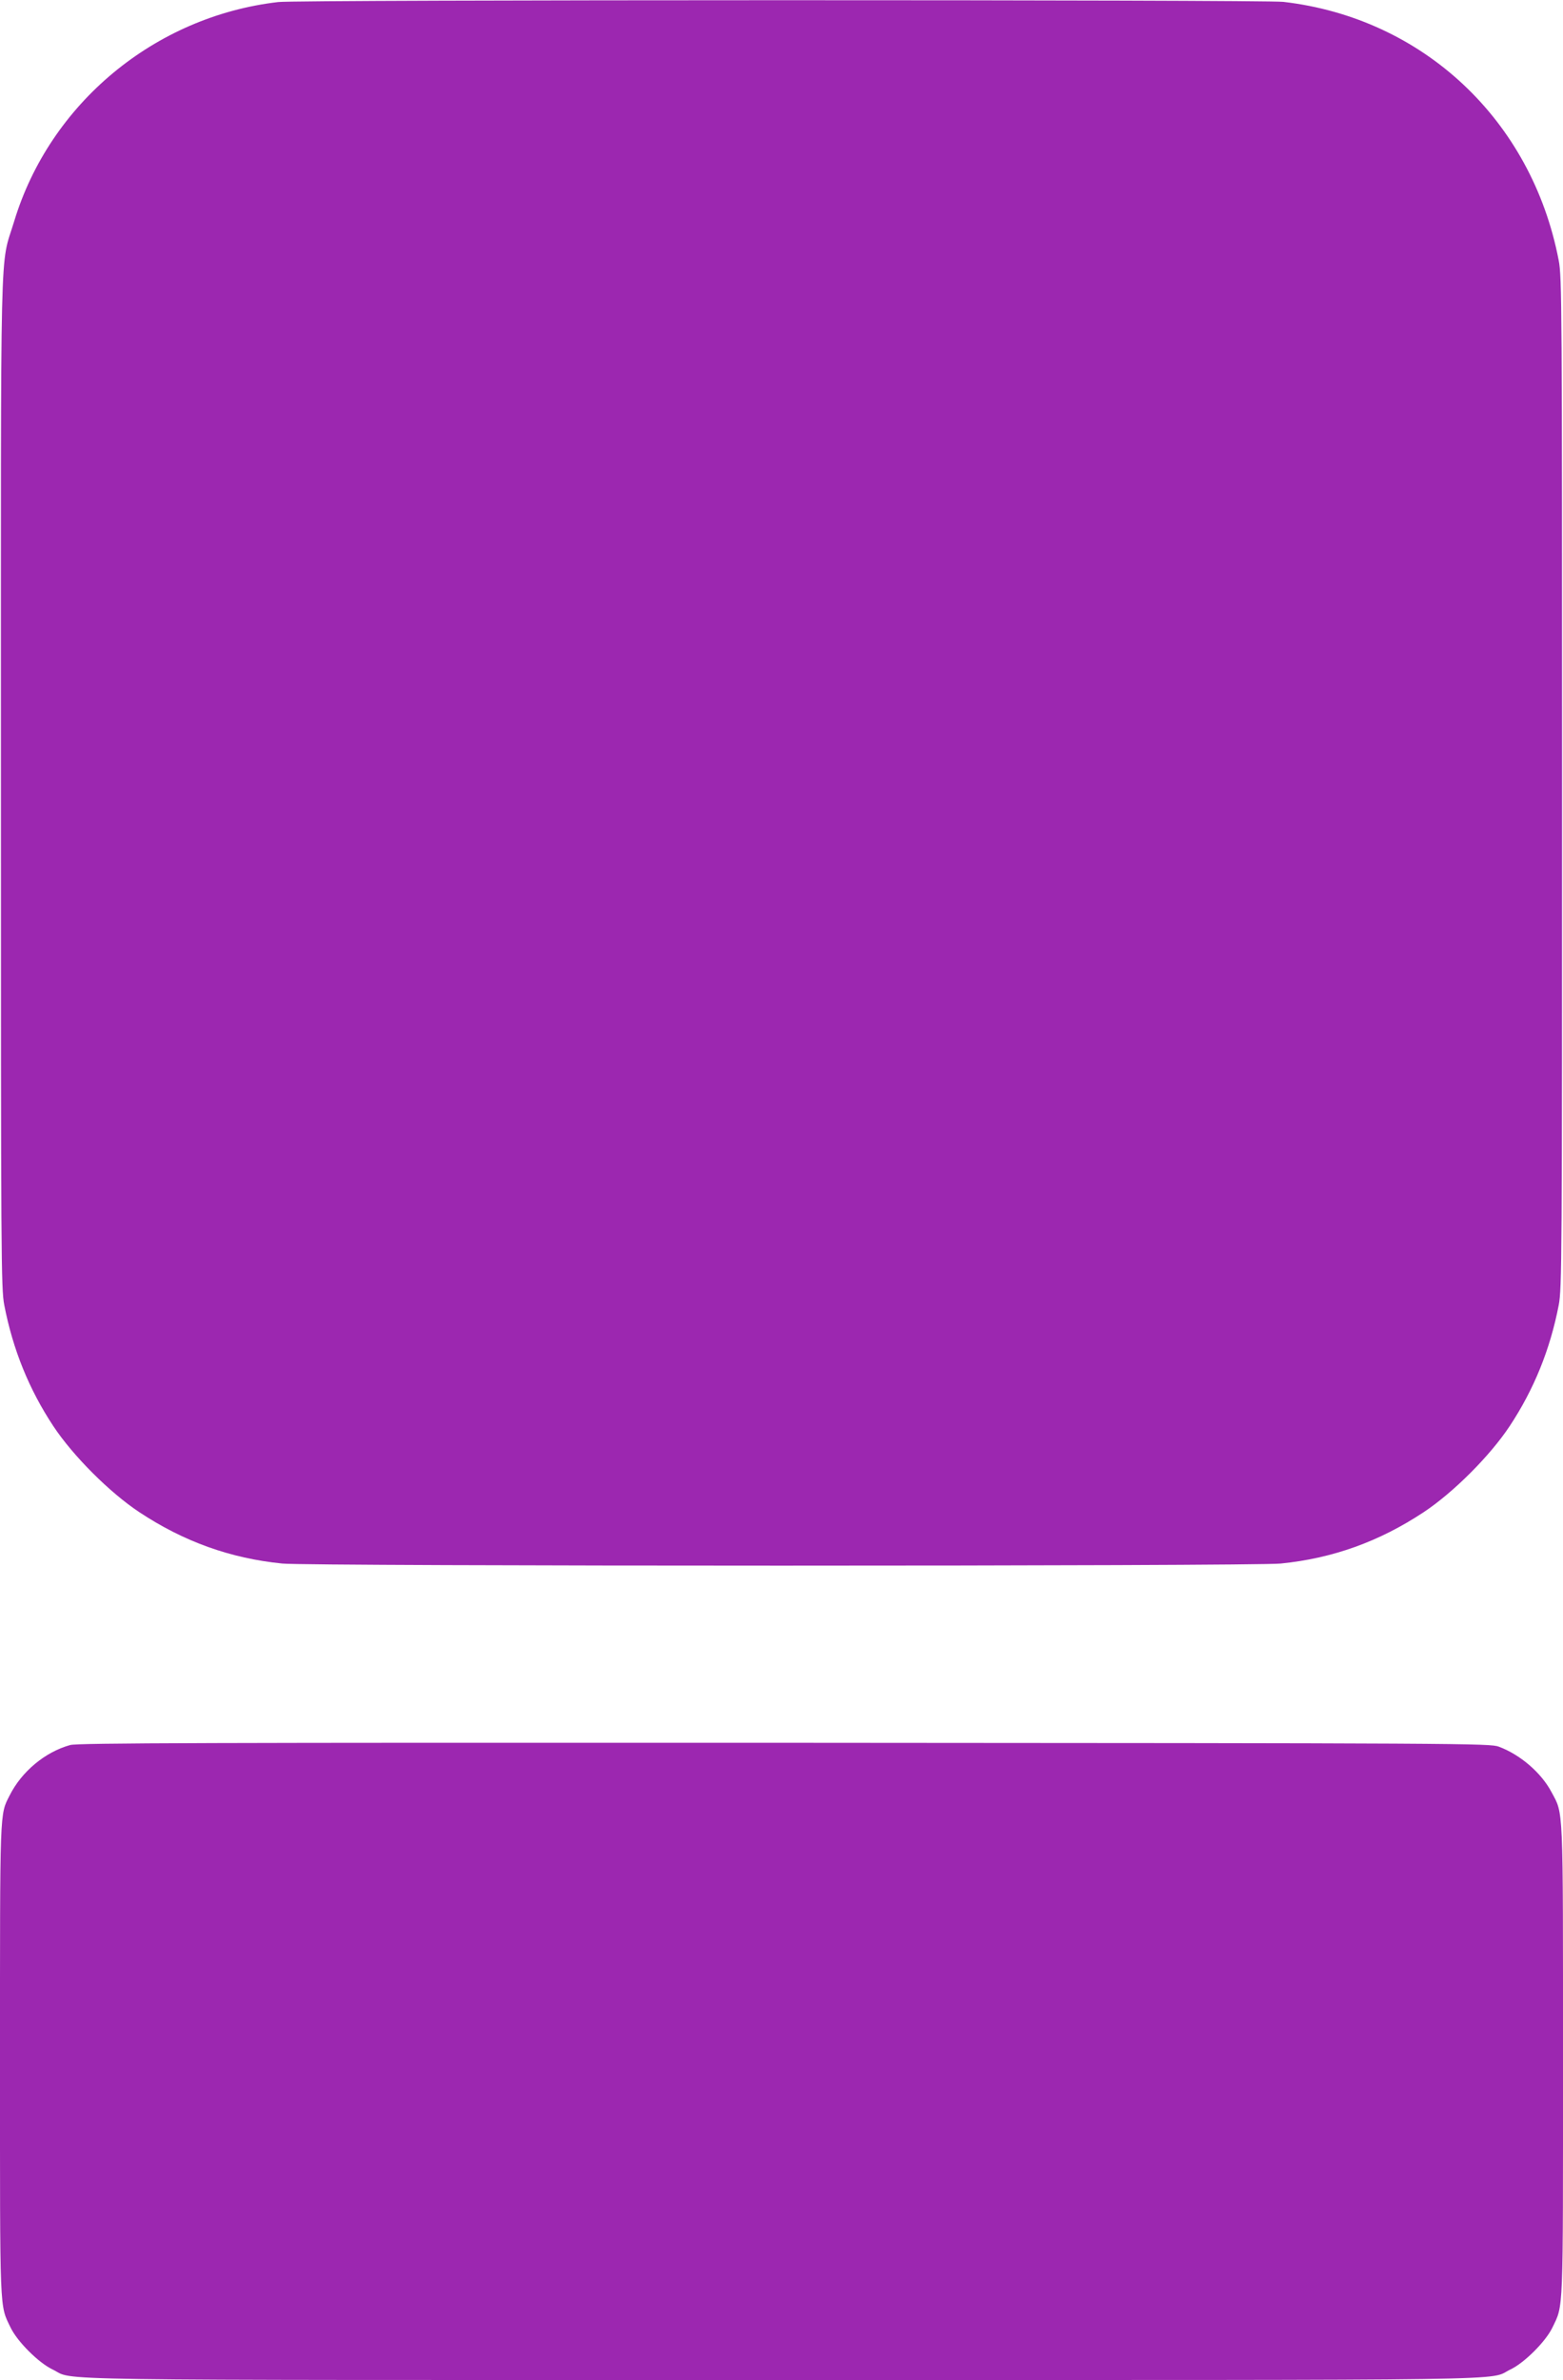 <?xml version="1.0" standalone="no"?>
<!DOCTYPE svg PUBLIC "-//W3C//DTD SVG 20010904//EN"
 "http://www.w3.org/TR/2001/REC-SVG-20010904/DTD/svg10.dtd">
<svg version="1.0" xmlns="http://www.w3.org/2000/svg"
 width="841pt" height="1280pt" viewBox="0 0 841 1280"
 preserveAspectRatio="xMidYMid meet">
<g transform="translate(0,1280) scale(0.1,-0.1)"
fill="#9c27b0" stroke="none">
<path d="M1497 12789 c-665 -77 -1229 -546 -1421 -1180 -78 -258 -71 19 -71
-3019 0 -2572 1 -2720 18 -2809 46 -238 133 -453 264 -651 106 -160 303 -357
463 -463 239 -158 489 -248 769 -276 143 -15 5229 -15 5372 0 280 28 530 118
769 276 160 106 357 303 463 463 131 198 218 413 264 651 17 89 18 237 18
2809 0 2572 -1 2720 -18 2809 -145 756 -730 1304 -1482 1391 -108 12 -5303 12
-5408 -1z"/>
<path d="M378 3415 c-135 -37 -262 -143 -326 -271 -54 -106 -52 -60 -52 -1426
0 -1379 -3 -1311 57 -1436 36 -75 150 -189 225 -225 129 -62 -185 -57 3923
-57 4108 0 3794 -5 3923 57 75 36 189 150 225 225 60 125 57 57 57 1436 0
1393 3 1322 -62 1444 -55 104 -168 201 -283 244 -48 18 -165 19 -3845 21
-3097 1 -3804 -1 -3842 -12z"/>
</g>
</svg>
